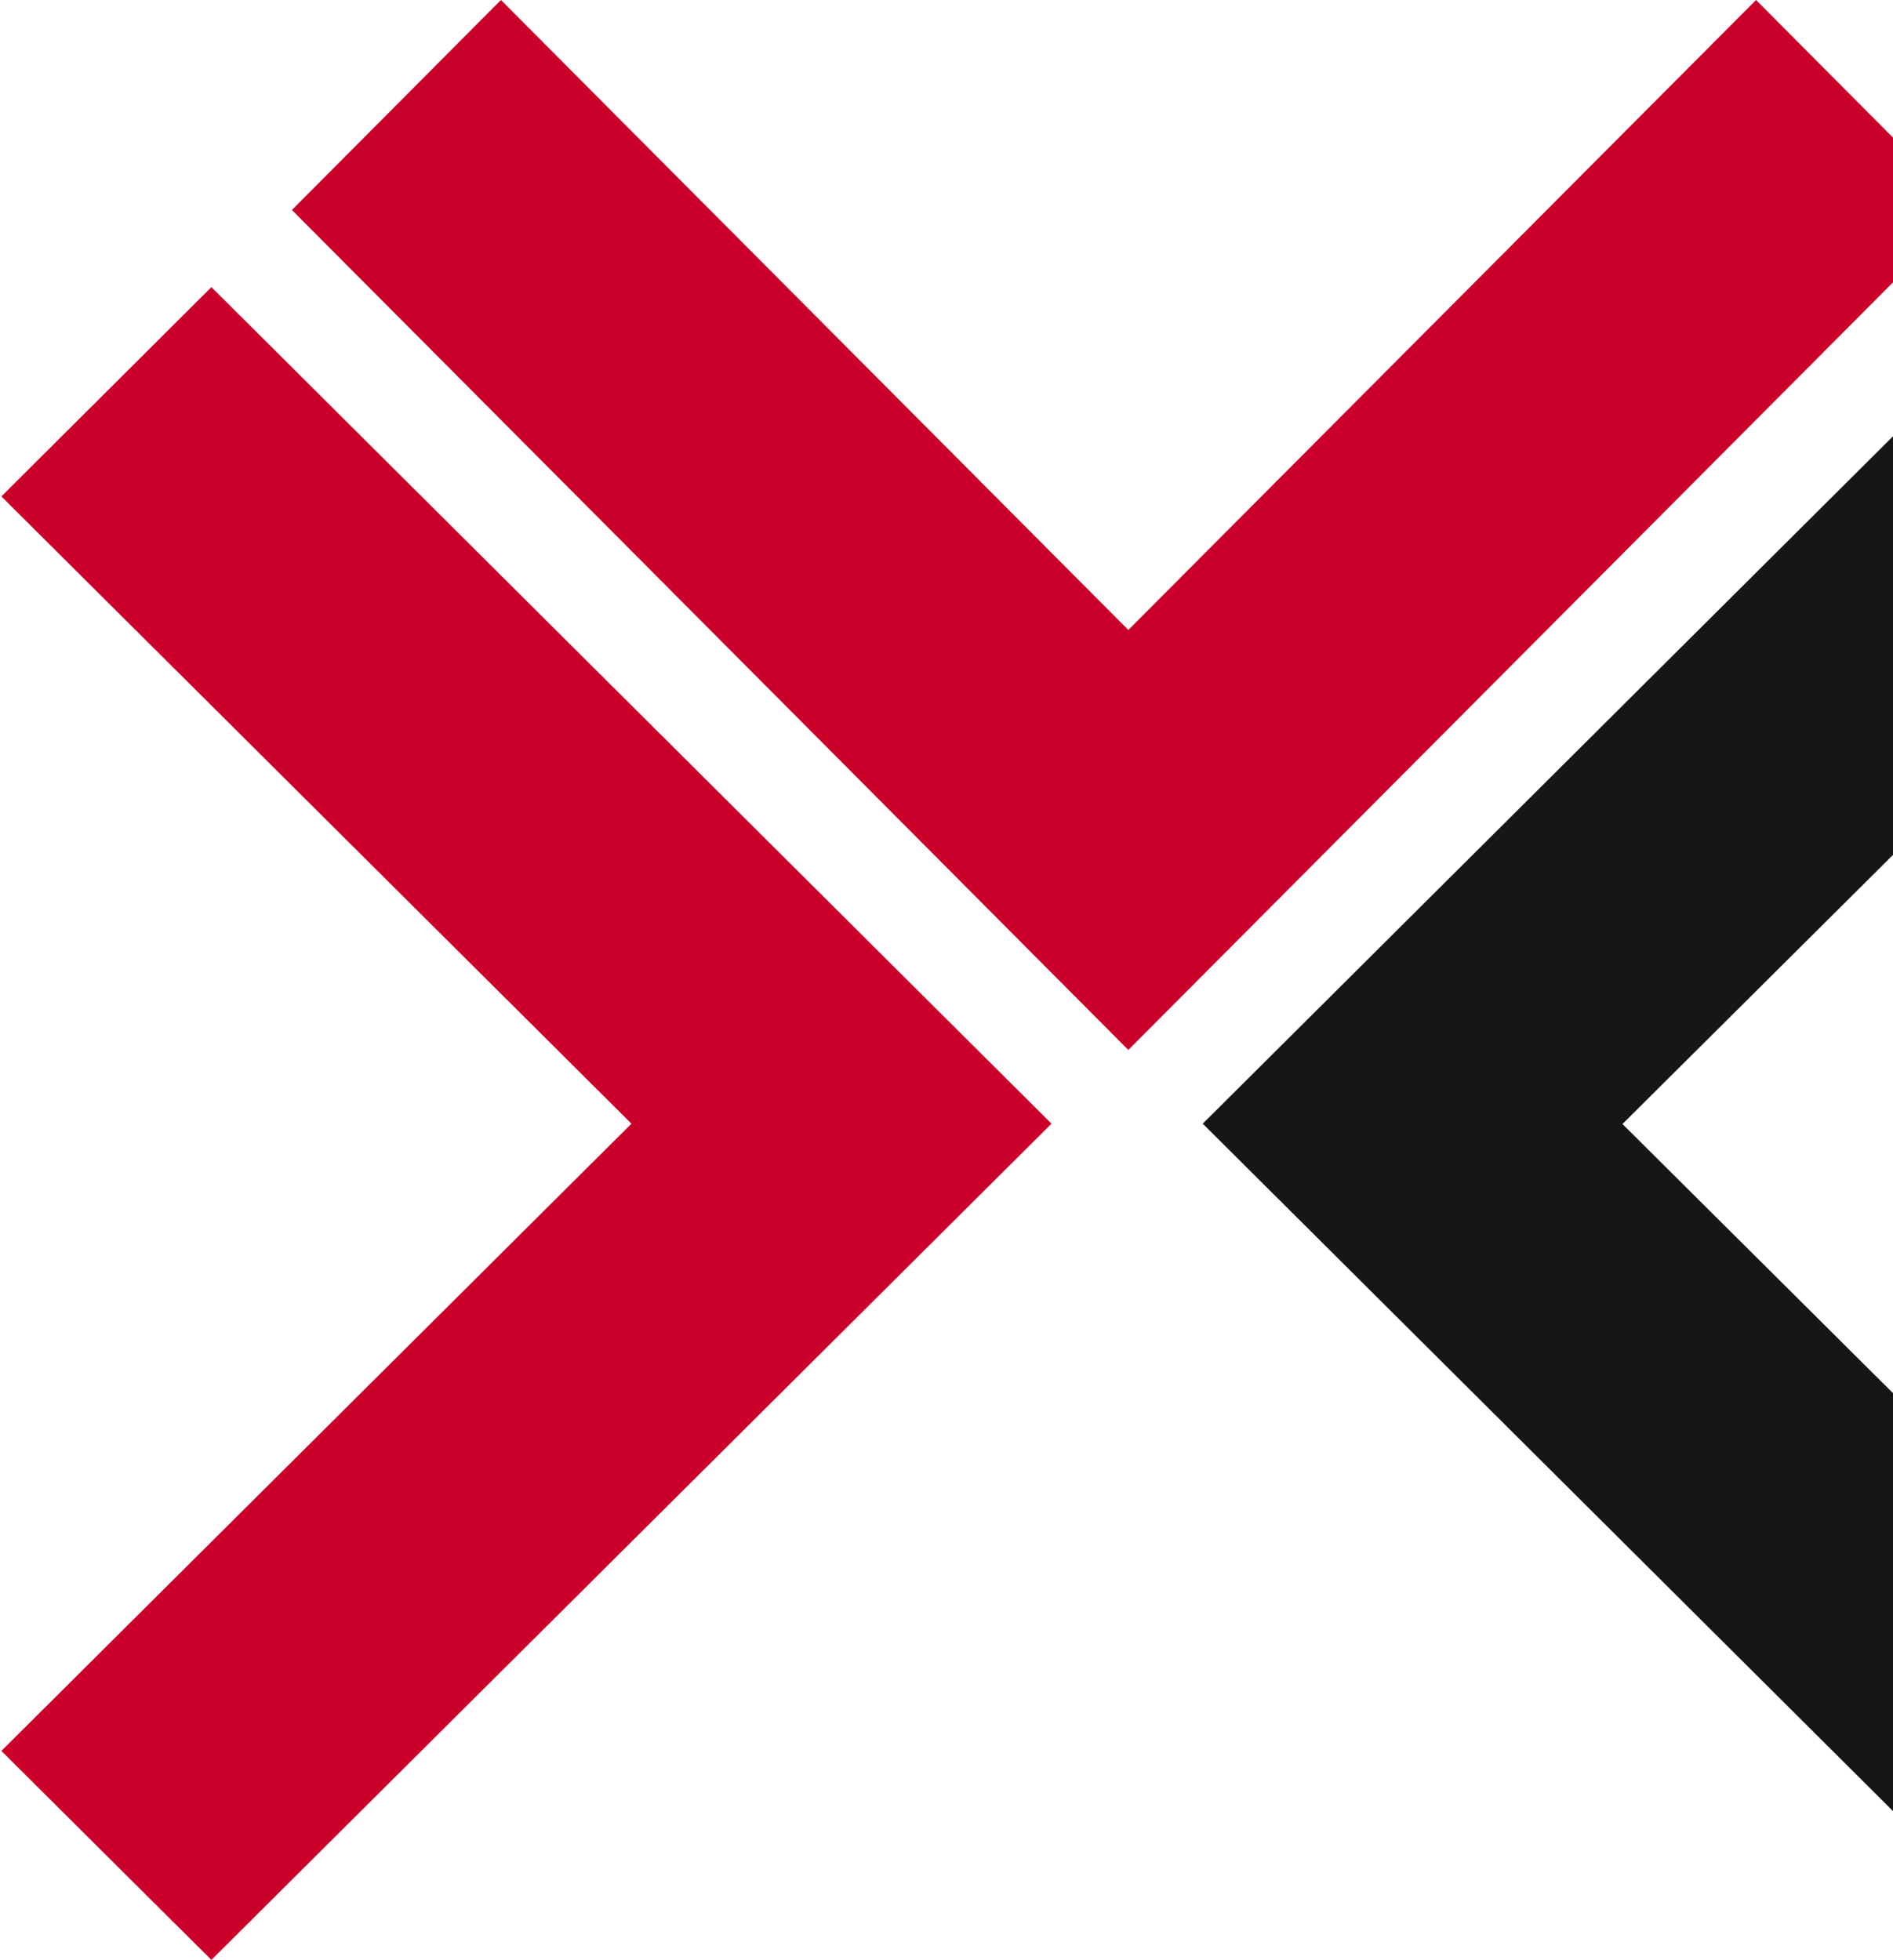<?xml version="1.0" encoding="utf-8"?>
<!-- Generator: Adobe Illustrator 21.0.0, SVG Export Plug-In . SVG Version: 6.00 Build 0)  -->
<svg version="1.1" id="Layer_1" xmlns="http://www.w3.org/2000/svg" xmlns:xlink="http://www.w3.org/1999/xlink" x="0px" y="0px"
	 viewBox="0 0 557 576.8" style="enable-background:new 0 0 557 576.8;" xml:space="preserve">
<style type="text/css">
	.st0{fill:#CA002A;}
	.st1{fill:#161616;}
</style>
<g id="symbol">
	<path id="Caminho_19" class="st0" d="M332,185.4L147.4,0L85.9,61.8L332,309v0h0L557,83.1V40.5L516.7,0L332,185.4z"/>
	<path id="Caminho_20" class="st1" d="M353.9,330.7L353.9,330.7L557,533V410l-79.6-79.2l79.6-79.2V128.4L353.9,330.7z"/>
	<path id="Caminho_21" class="st0" d="M62.2,84.5L0.4,146.1l185.4,184.6L0.4,515.3l61.8,61.5l247.2-246.1l0,0h0L62.2,84.5z"/>
</g>
</svg>
